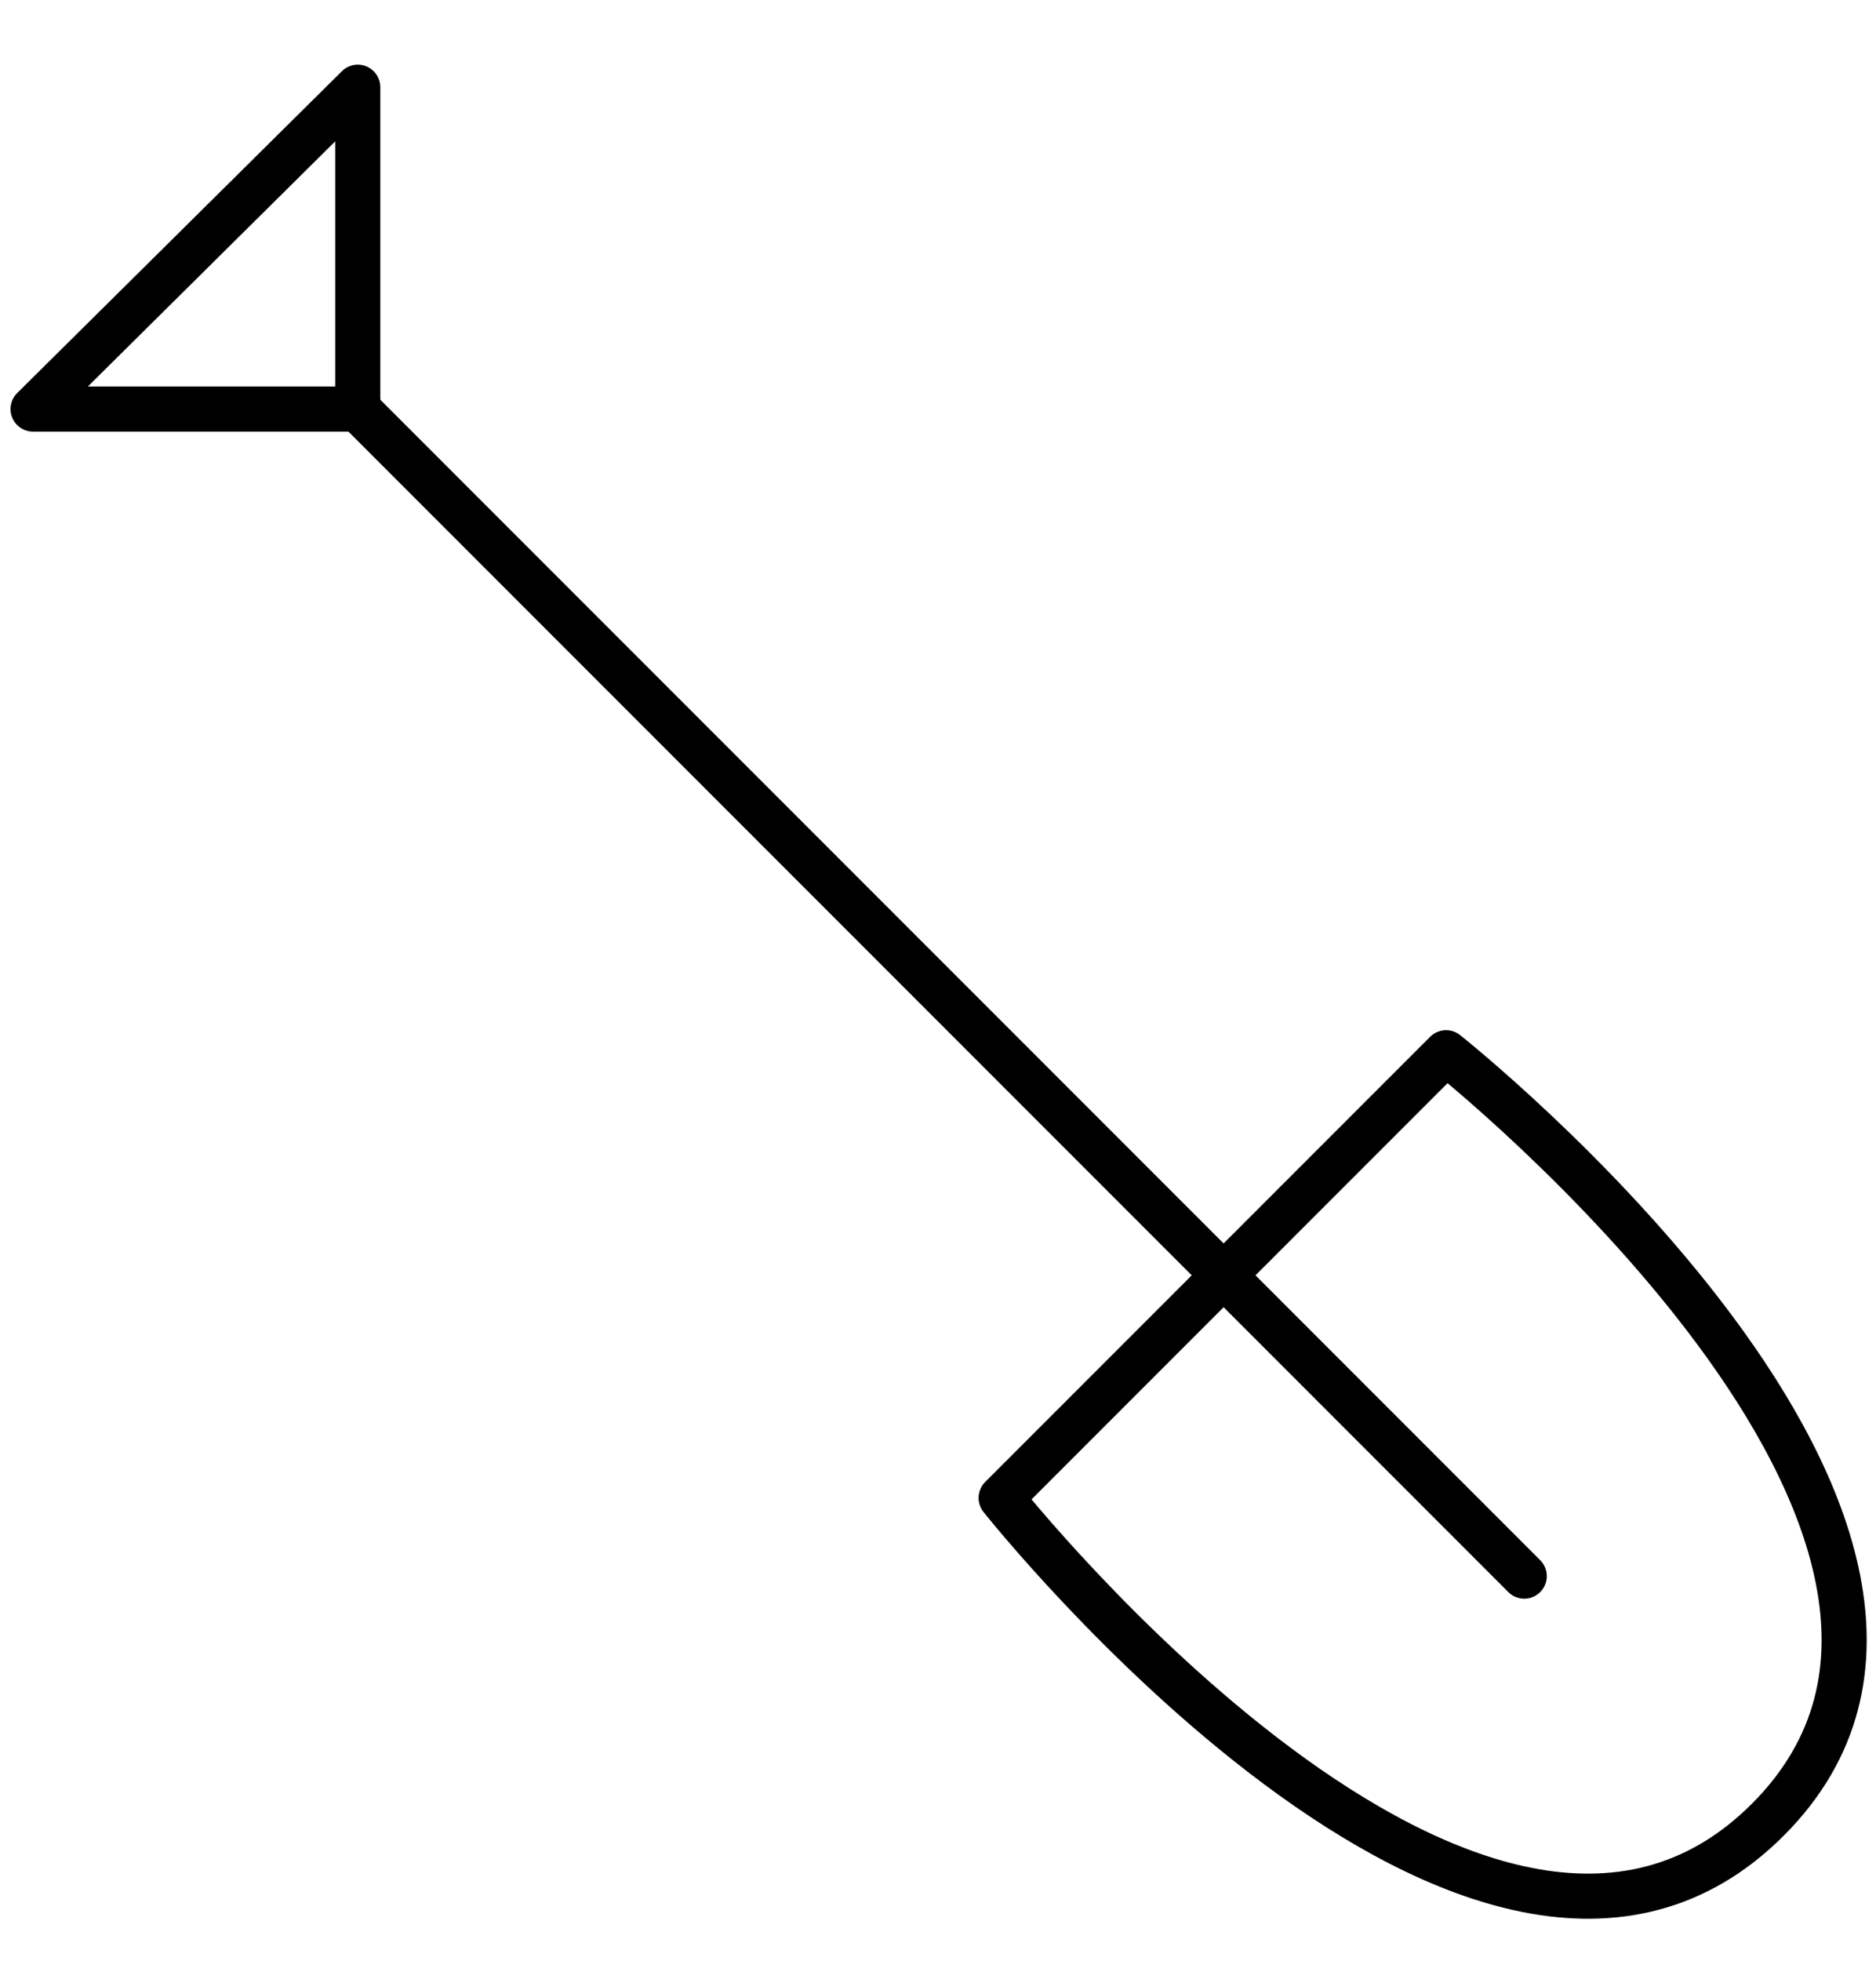 <?xml version="1.0" encoding="utf-8"?>
<!-- Generator: Adobe Illustrator 23.0.1, SVG Export Plug-In . SVG Version: 6.00 Build 0)  -->
<svg version="1.1" id="Laag_1" xmlns="http://www.w3.org/2000/svg" xmlns:xlink="http://www.w3.org/1999/xlink" x="0px" y="0px"
	 viewBox="0 0 62.4 65.2" style="enable-background:new 0 0 62.4 65.2;" xml:space="preserve">
<style type="text/css">
	.st0{fill:none;stroke:#000000;stroke-width:1.5;stroke-linecap:round;stroke-linejoin:round;stroke-miterlimit:10;}
</style>
<g>
	<path class="st0" d="M33.3,49.8c0,0,16,20.2,25.5,10.7S48.1,35,48.1,35L33.3,49.8z"/>
	<line class="st0" x1="50.7" y1="52.4" x2="11.9" y2="13.6"/>
	<polygon class="st0" points="11.9,2.9 11.9,13.6 1.1,13.6 	"/>
</g>
</svg>
